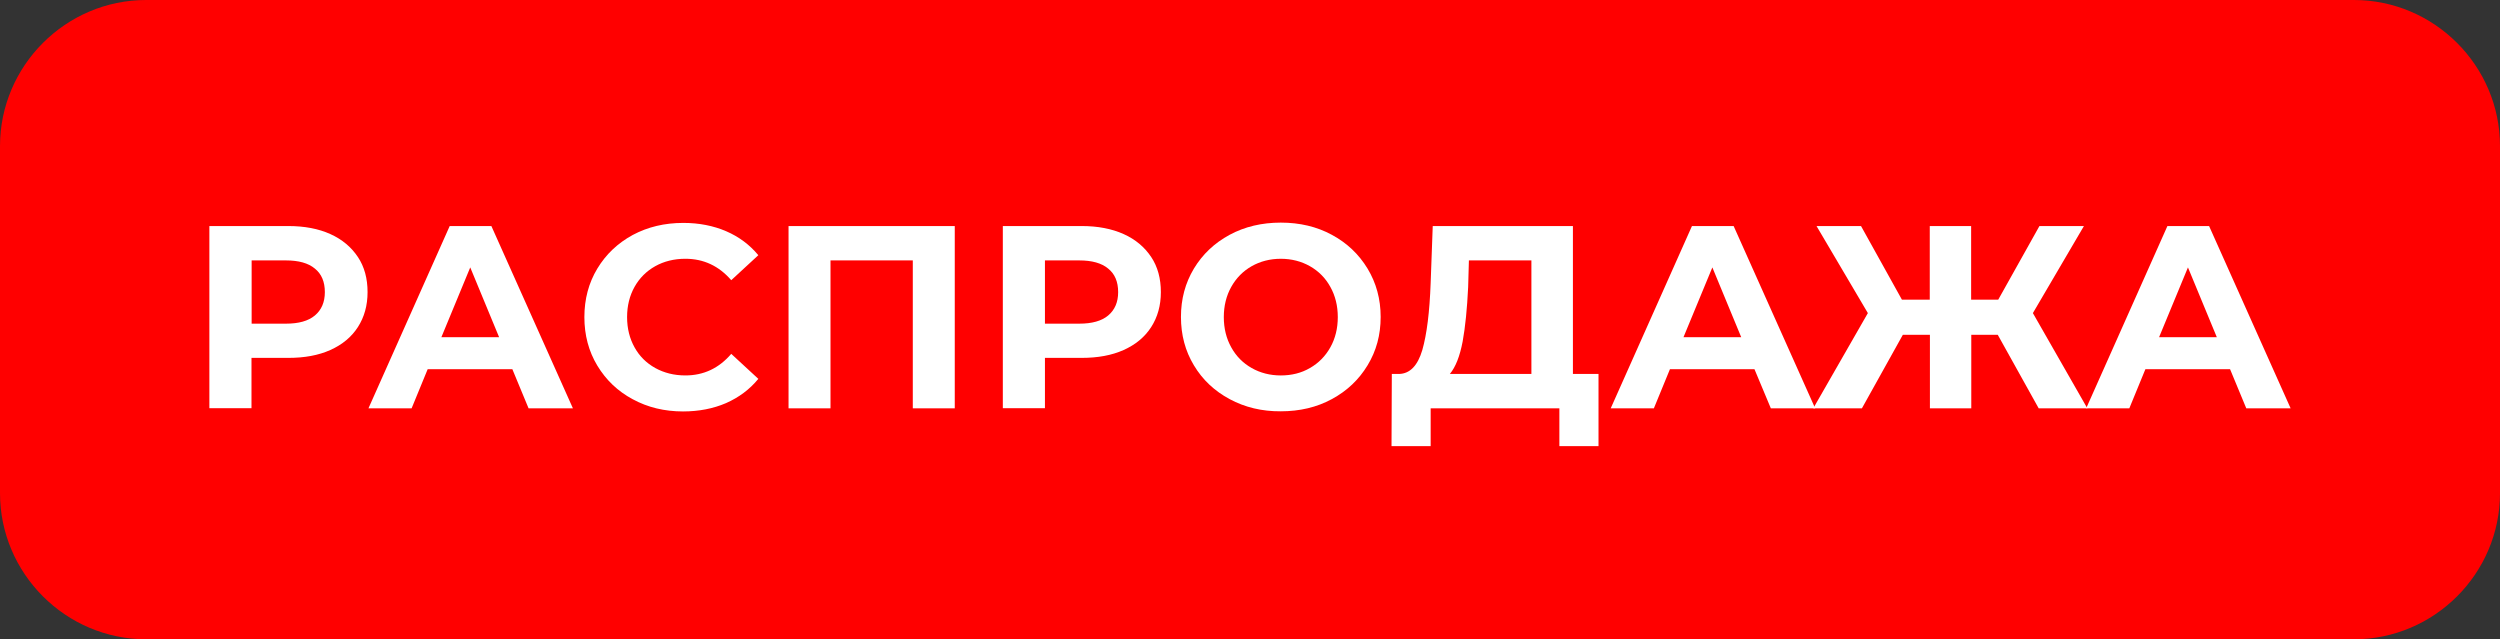 <?xml version="1.0" encoding="UTF-8" standalone="no"?> <!-- Generator: Adobe Illustrator 23.0.3, SVG Export Plug-In . SVG Version: 6.00 Build 0) --> <svg xmlns:inkscape="http://www.inkscape.org/namespaces/inkscape" xmlns:sodipodi="http://sodipodi.sourceforge.net/DTD/sodipodi-0.dtd" xmlns="http://www.w3.org/2000/svg" xmlns:svg="http://www.w3.org/2000/svg" xmlns:i="&#38;ns_ai;" id="Слой_1" x="0px" y="0px" viewBox="0 0 168 42.96" xml:space="preserve" sodipodi:docname="5b4bf9f2b0a2a8936ca2504f885ab940.svg" width="168" height="42.96"><rect x="0" y="0" width="168" height="42.96" fill="#333333" stroke="none"/><defs id="defs35"></defs> <style type="text/css" id="style2"> .st0{fill:#FF0000;} .st1{fill:#FFFFFF;} </style> <switch id="switch30" transform="translate(-38.78,-34.12)"> <g i:extraneous="self" id="g28"> <path class="st0" d="M 196.96,77.08 H 48.6 c -5.4,0 -9.82,-4.42 -9.82,-9.82 V 43.94 c 0,-5.4 4.42,-9.82 9.82,-9.82 h 148.36 c 5.4,0 9.82,4.42 9.82,9.82 v 23.32 c 0,5.4 -4.42,9.82 -9.82,9.82 z" id="path4"></path> <g id="g26"> <path class="st1" d="m 60.98,49.85 c 0.8,0.36 1.41,0.88 1.85,1.54 0.44,0.66 0.65,1.45 0.65,2.36 0,0.9 -0.22,1.68 -0.65,2.35 -0.43,0.67 -1.05,1.18 -1.85,1.54 -0.8,0.36 -1.74,0.53 -2.83,0.53 h -2.47 v 3.38 H 52.85 V 49.31 h 5.3 c 1.09,0 2.04,0.18 2.83,0.54 z m -1.04,5.47 c 0.44,-0.37 0.67,-0.89 0.67,-1.57 0,-0.69 -0.22,-1.22 -0.67,-1.58 C 59.5,51.8 58.85,51.62 58,51.62 h -2.31 v 4.25 H 58 c 0.85,0 1.5,-0.18 1.94,-0.55 z" id="path6"></path> <path class="st1" d="m 73.21,58.93 h -5.69 l -1.08,2.63 h -2.9 L 69,49.31 h 2.8 l 5.48,12.25 H 74.3 Z m -0.89,-2.15 -1.94,-4.69 -1.94,4.69 z" id="path8"></path> <path class="st1" d="m 81.3,60.95 c -1.01,-0.54 -1.8,-1.3 -2.38,-2.26 -0.58,-0.96 -0.87,-2.05 -0.87,-3.26 0,-1.21 0.29,-2.3 0.87,-3.26 0.58,-0.96 1.37,-1.71 2.38,-2.26 1.01,-0.54 2.14,-0.81 3.4,-0.81 1.06,0 2.02,0.19 2.88,0.56 0.86,0.37 1.58,0.91 2.16,1.61 l -1.82,1.68 c -0.83,-0.96 -1.86,-1.44 -3.08,-1.44 -0.76,0 -1.44,0.17 -2.03,0.5 -0.59,0.33 -1.06,0.8 -1.39,1.39 -0.33,0.59 -0.5,1.27 -0.5,2.03 0,0.76 0.17,1.44 0.5,2.03 0.33,0.6 0.8,1.06 1.39,1.39 0.6,0.33 1.27,0.5 2.03,0.5 1.22,0 2.25,-0.48 3.08,-1.45 l 1.82,1.68 c -0.58,0.71 -1.31,1.25 -2.17,1.63 -0.86,0.37 -1.83,0.56 -2.89,0.56 -1.24,0 -2.37,-0.27 -3.38,-0.82 z" id="path10"></path> <path class="st1" d="m 102.94,49.31 v 12.25 h -2.82 v -9.94 h -5.53 v 9.94 H 91.77 V 49.31 Z" id="path12"></path> <path class="st1" d="m 114.29,49.85 c 0.8,0.36 1.41,0.88 1.85,1.54 0.44,0.66 0.65,1.45 0.65,2.36 0,0.9 -0.22,1.68 -0.65,2.35 -0.43,0.67 -1.05,1.18 -1.85,1.54 -0.8,0.36 -1.74,0.53 -2.83,0.53 H 109 v 3.38 h -2.83 V 49.31 h 5.3 c 1.08,0 2.02,0.18 2.82,0.54 z m -1.04,5.47 c 0.44,-0.37 0.67,-0.89 0.67,-1.57 0,-0.69 -0.22,-1.22 -0.67,-1.58 -0.44,-0.37 -1.09,-0.55 -1.94,-0.55 H 109 v 4.25 h 2.31 c 0.85,0 1.5,-0.18 1.94,-0.55 z" id="path14"></path> <path class="st1" d="m 121.41,60.94 c -1.02,-0.55 -1.82,-1.3 -2.4,-2.27 -0.58,-0.96 -0.87,-2.04 -0.87,-3.25 0,-1.21 0.29,-2.28 0.87,-3.25 0.58,-0.96 1.38,-1.72 2.4,-2.27 1.02,-0.55 2.17,-0.82 3.44,-0.82 1.27,0 2.42,0.27 3.43,0.82 1.02,0.55 1.81,1.3 2.4,2.27 0.58,0.96 0.88,2.04 0.88,3.25 0,1.21 -0.29,2.28 -0.88,3.25 -0.58,0.96 -1.38,1.72 -2.4,2.27 -1.01,0.55 -2.16,0.82 -3.43,0.82 -1.27,0.01 -2.42,-0.27 -3.44,-0.82 z m 5.4,-2.09 c 0.58,-0.33 1.04,-0.8 1.37,-1.39 0.33,-0.59 0.5,-1.27 0.5,-2.03 0,-0.76 -0.17,-1.44 -0.5,-2.03 -0.33,-0.6 -0.79,-1.06 -1.37,-1.39 -0.58,-0.33 -1.24,-0.5 -1.96,-0.5 -0.72,0 -1.38,0.17 -1.96,0.5 -0.58,0.33 -1.04,0.8 -1.37,1.39 -0.33,0.59 -0.5,1.27 -0.5,2.03 0,0.76 0.17,1.44 0.5,2.03 0.33,0.6 0.79,1.06 1.37,1.39 0.58,0.33 1.24,0.5 1.96,0.5 0.72,0 1.38,-0.16 1.96,-0.5 z" id="path16"></path> <path class="st1" d="m 146.2,59.25 v 4.85 h -2.63 v -2.54 h -8.65 v 2.54 h -2.63 l 0.02,-4.85 h 0.49 c 0.73,-0.02 1.25,-0.56 1.56,-1.61 0.3,-1.05 0.49,-2.55 0.56,-4.5 l 0.14,-3.83 h 9.42 v 9.94 z m -9.13,-2.18 c -0.19,0.99 -0.47,1.71 -0.86,2.18 h 5.48 v -7.63 h -4.2 l -0.05,1.79 c -0.07,1.45 -0.19,2.67 -0.37,3.66 z" id="path18"></path> <path class="st1" d="M 156.68,58.93 H 151 l -1.08,2.63 h -2.9 l 5.46,-12.25 h 2.8 l 5.48,12.25 h -2.98 z m -0.89,-2.15 -1.94,-4.69 -1.94,4.69 z" id="path20"></path> <path class="st1" d="m 173.03,56.62 h -1.78 v 4.94 h -2.78 v -4.94 h -1.82 l -2.75,4.94 h -3.27 l 3.67,-6.4 -3.45,-5.85 h 2.99 l 2.75,4.95 h 1.87 v -4.95 h 2.78 v 4.95 h 1.82 l 2.77,-4.95 h 2.99 l -3.43,5.85 3.66,6.4 h -3.27 z" id="path22"></path> <path class="st1" d="m 188.64,58.93 h -5.69 l -1.08,2.63 h -2.9 l 5.46,-12.25 h 2.8 l 5.48,12.25 h -2.98 z m -0.89,-2.15 -1.94,-4.69 -1.94,4.69 z" id="path24"></path> </g> </g> </switch> </svg> 